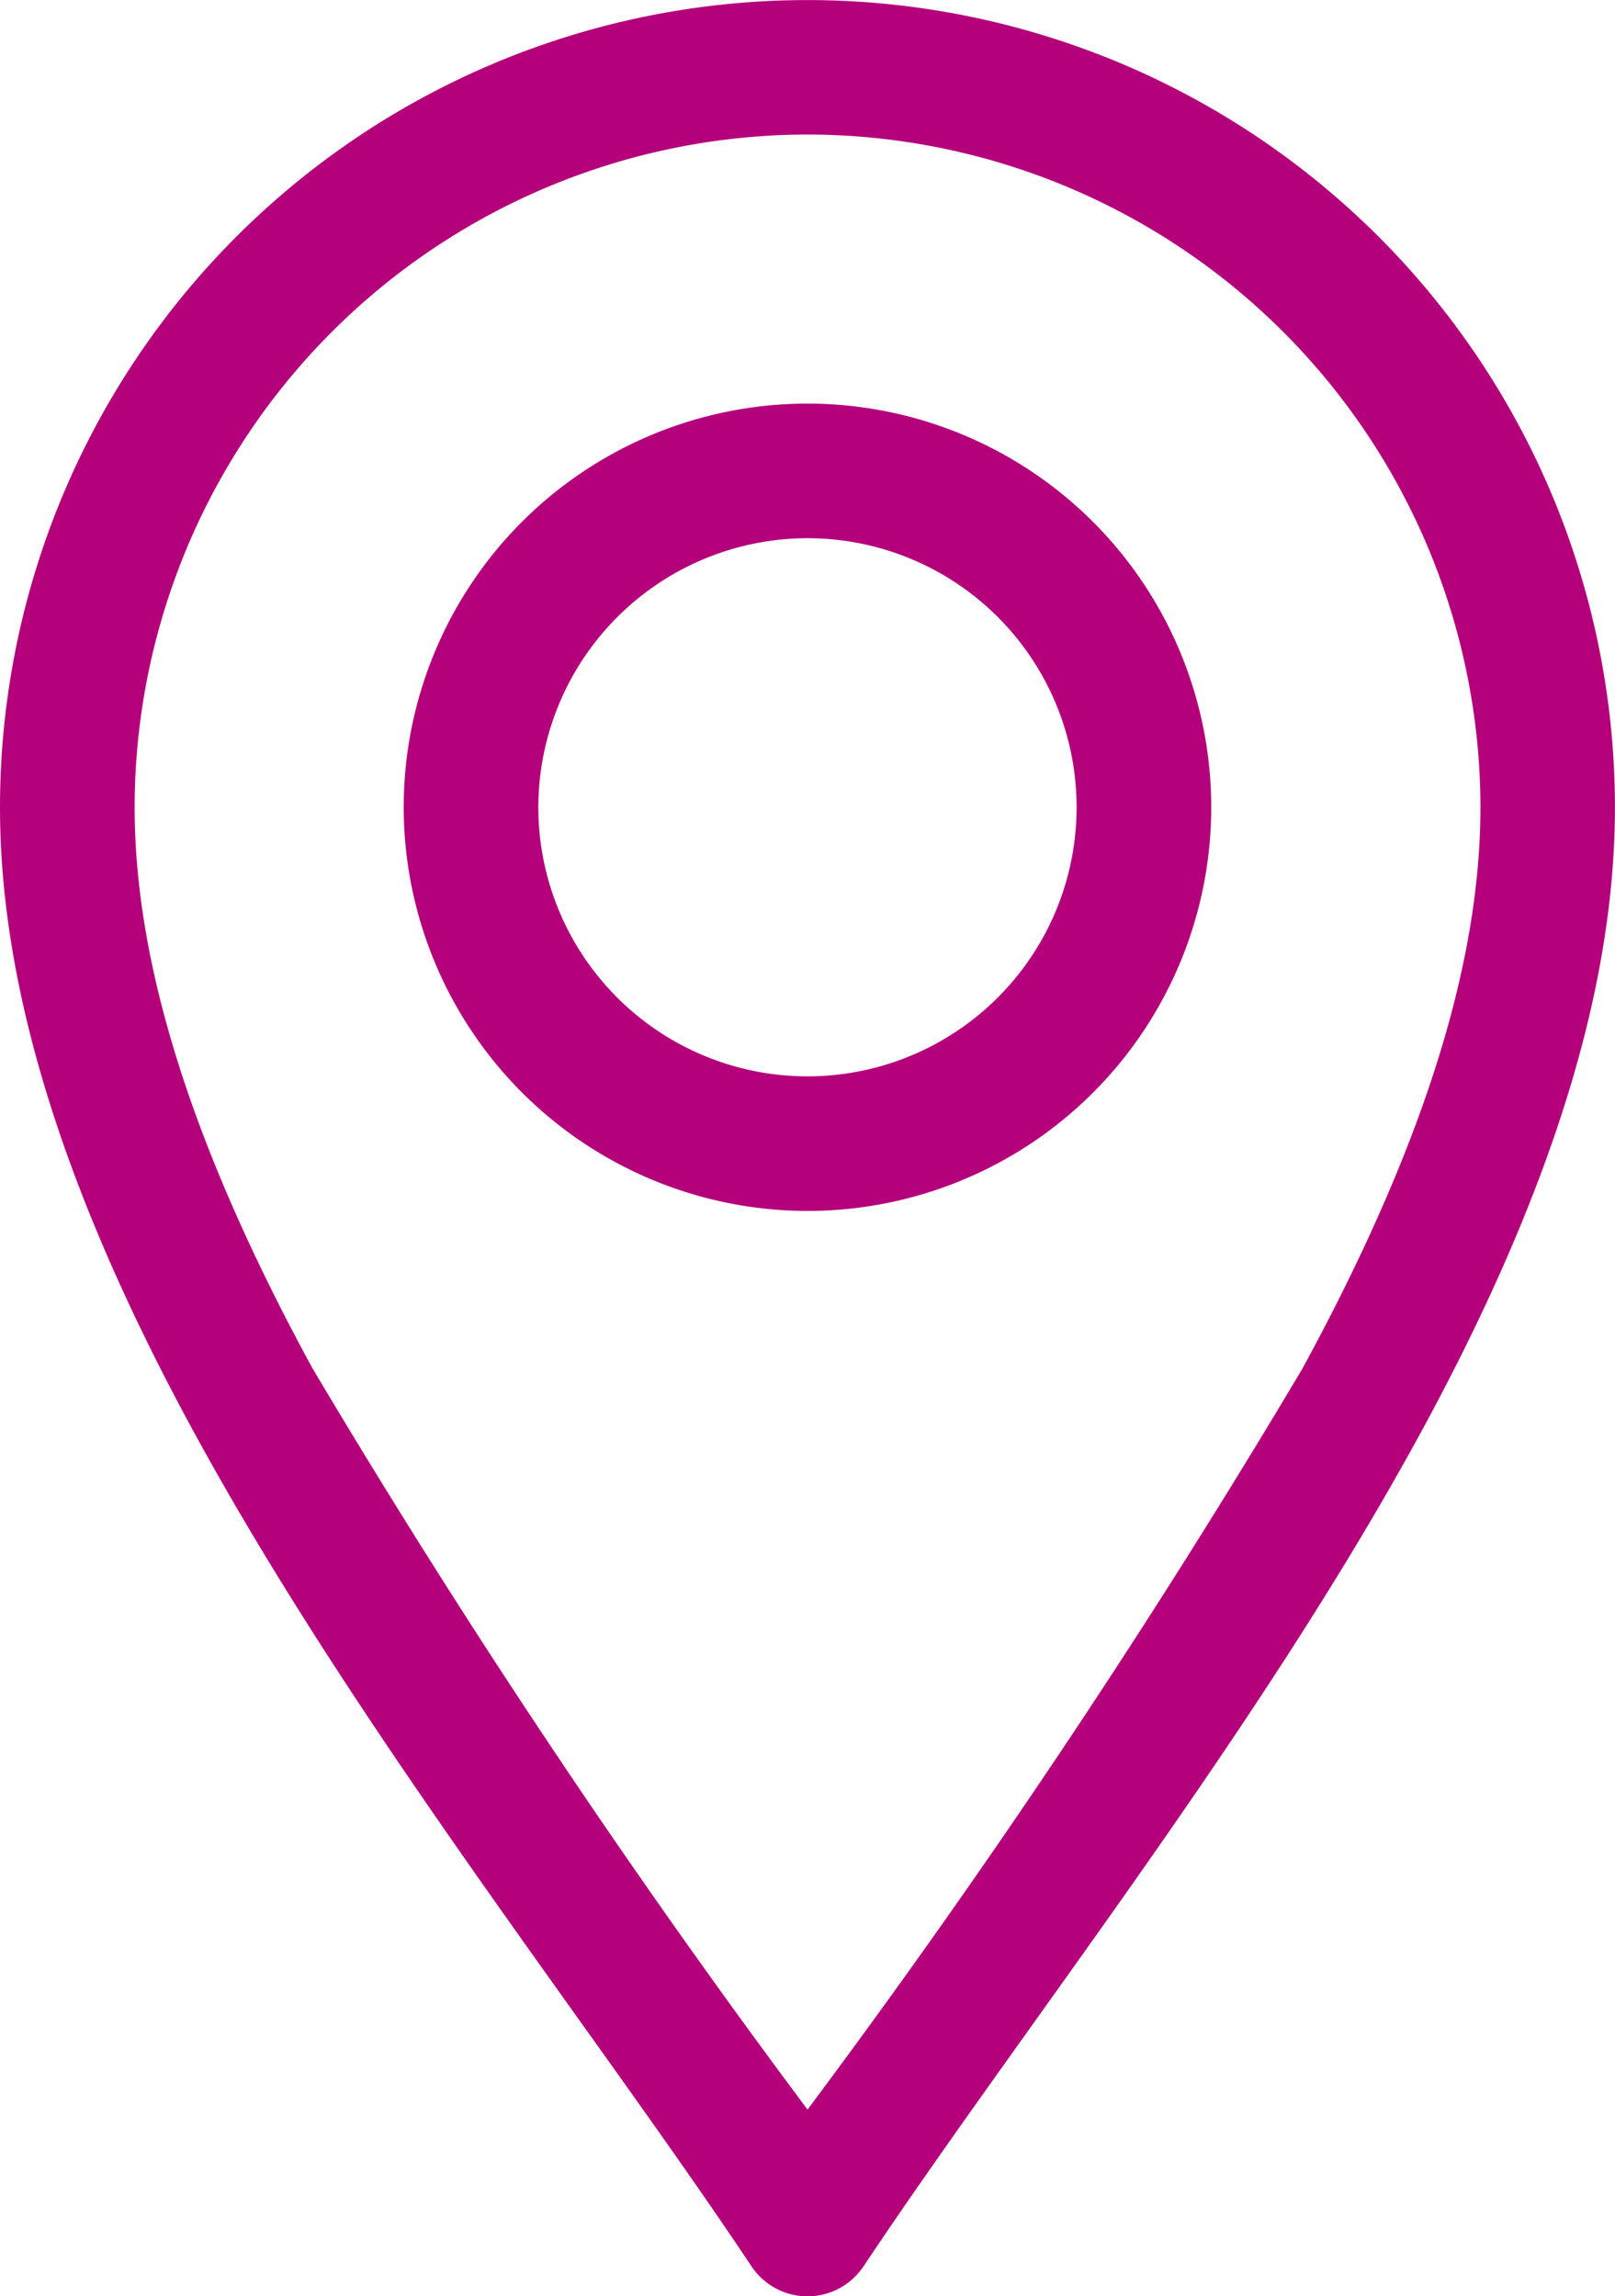 <svg xmlns="http://www.w3.org/2000/svg" width="23.667" height="33.659" viewBox="0 0 23.667 33.659">
  <g id="Groupe_9966" data-name="Groupe 9966" transform="translate(-412.042 201)">
    <path id="Tracé_381" data-name="Tracé 381" d="M87.013,33.22a.986.986,0,0,0,1.641,0c2.334-3.5,5.771-7.824,8.166-12.22,1.915-3.516,2.846-6.514,2.846-9.166a11.833,11.833,0,1,0-23.666,0c0,2.652.931,5.651,2.846,9.166C81.24,25.393,84.684,29.726,87.013,33.22Zm.821-31.248a9.872,9.872,0,0,1,9.861,9.861c0,2.314-.852,5-2.606,8.223a124.021,124.021,0,0,1-7.255,10.866,124.038,124.038,0,0,1-7.255-10.866c-1.754-3.219-2.606-5.908-2.606-8.223a9.872,9.872,0,0,1,9.861-9.861Z" transform="translate(336.042 -201)" fill="#b5007b"/>
    <path id="Tracé_382" data-name="Tracé 382" d="M171.917,101.833A5.917,5.917,0,1,0,166,95.917,5.923,5.923,0,0,0,171.917,101.833Zm0-9.861a3.944,3.944,0,1,1-3.944,3.944A3.949,3.949,0,0,1,171.917,91.972Z" transform="translate(251.958 -285.083)" fill="#b5007b"/>
  </g>
</svg>
